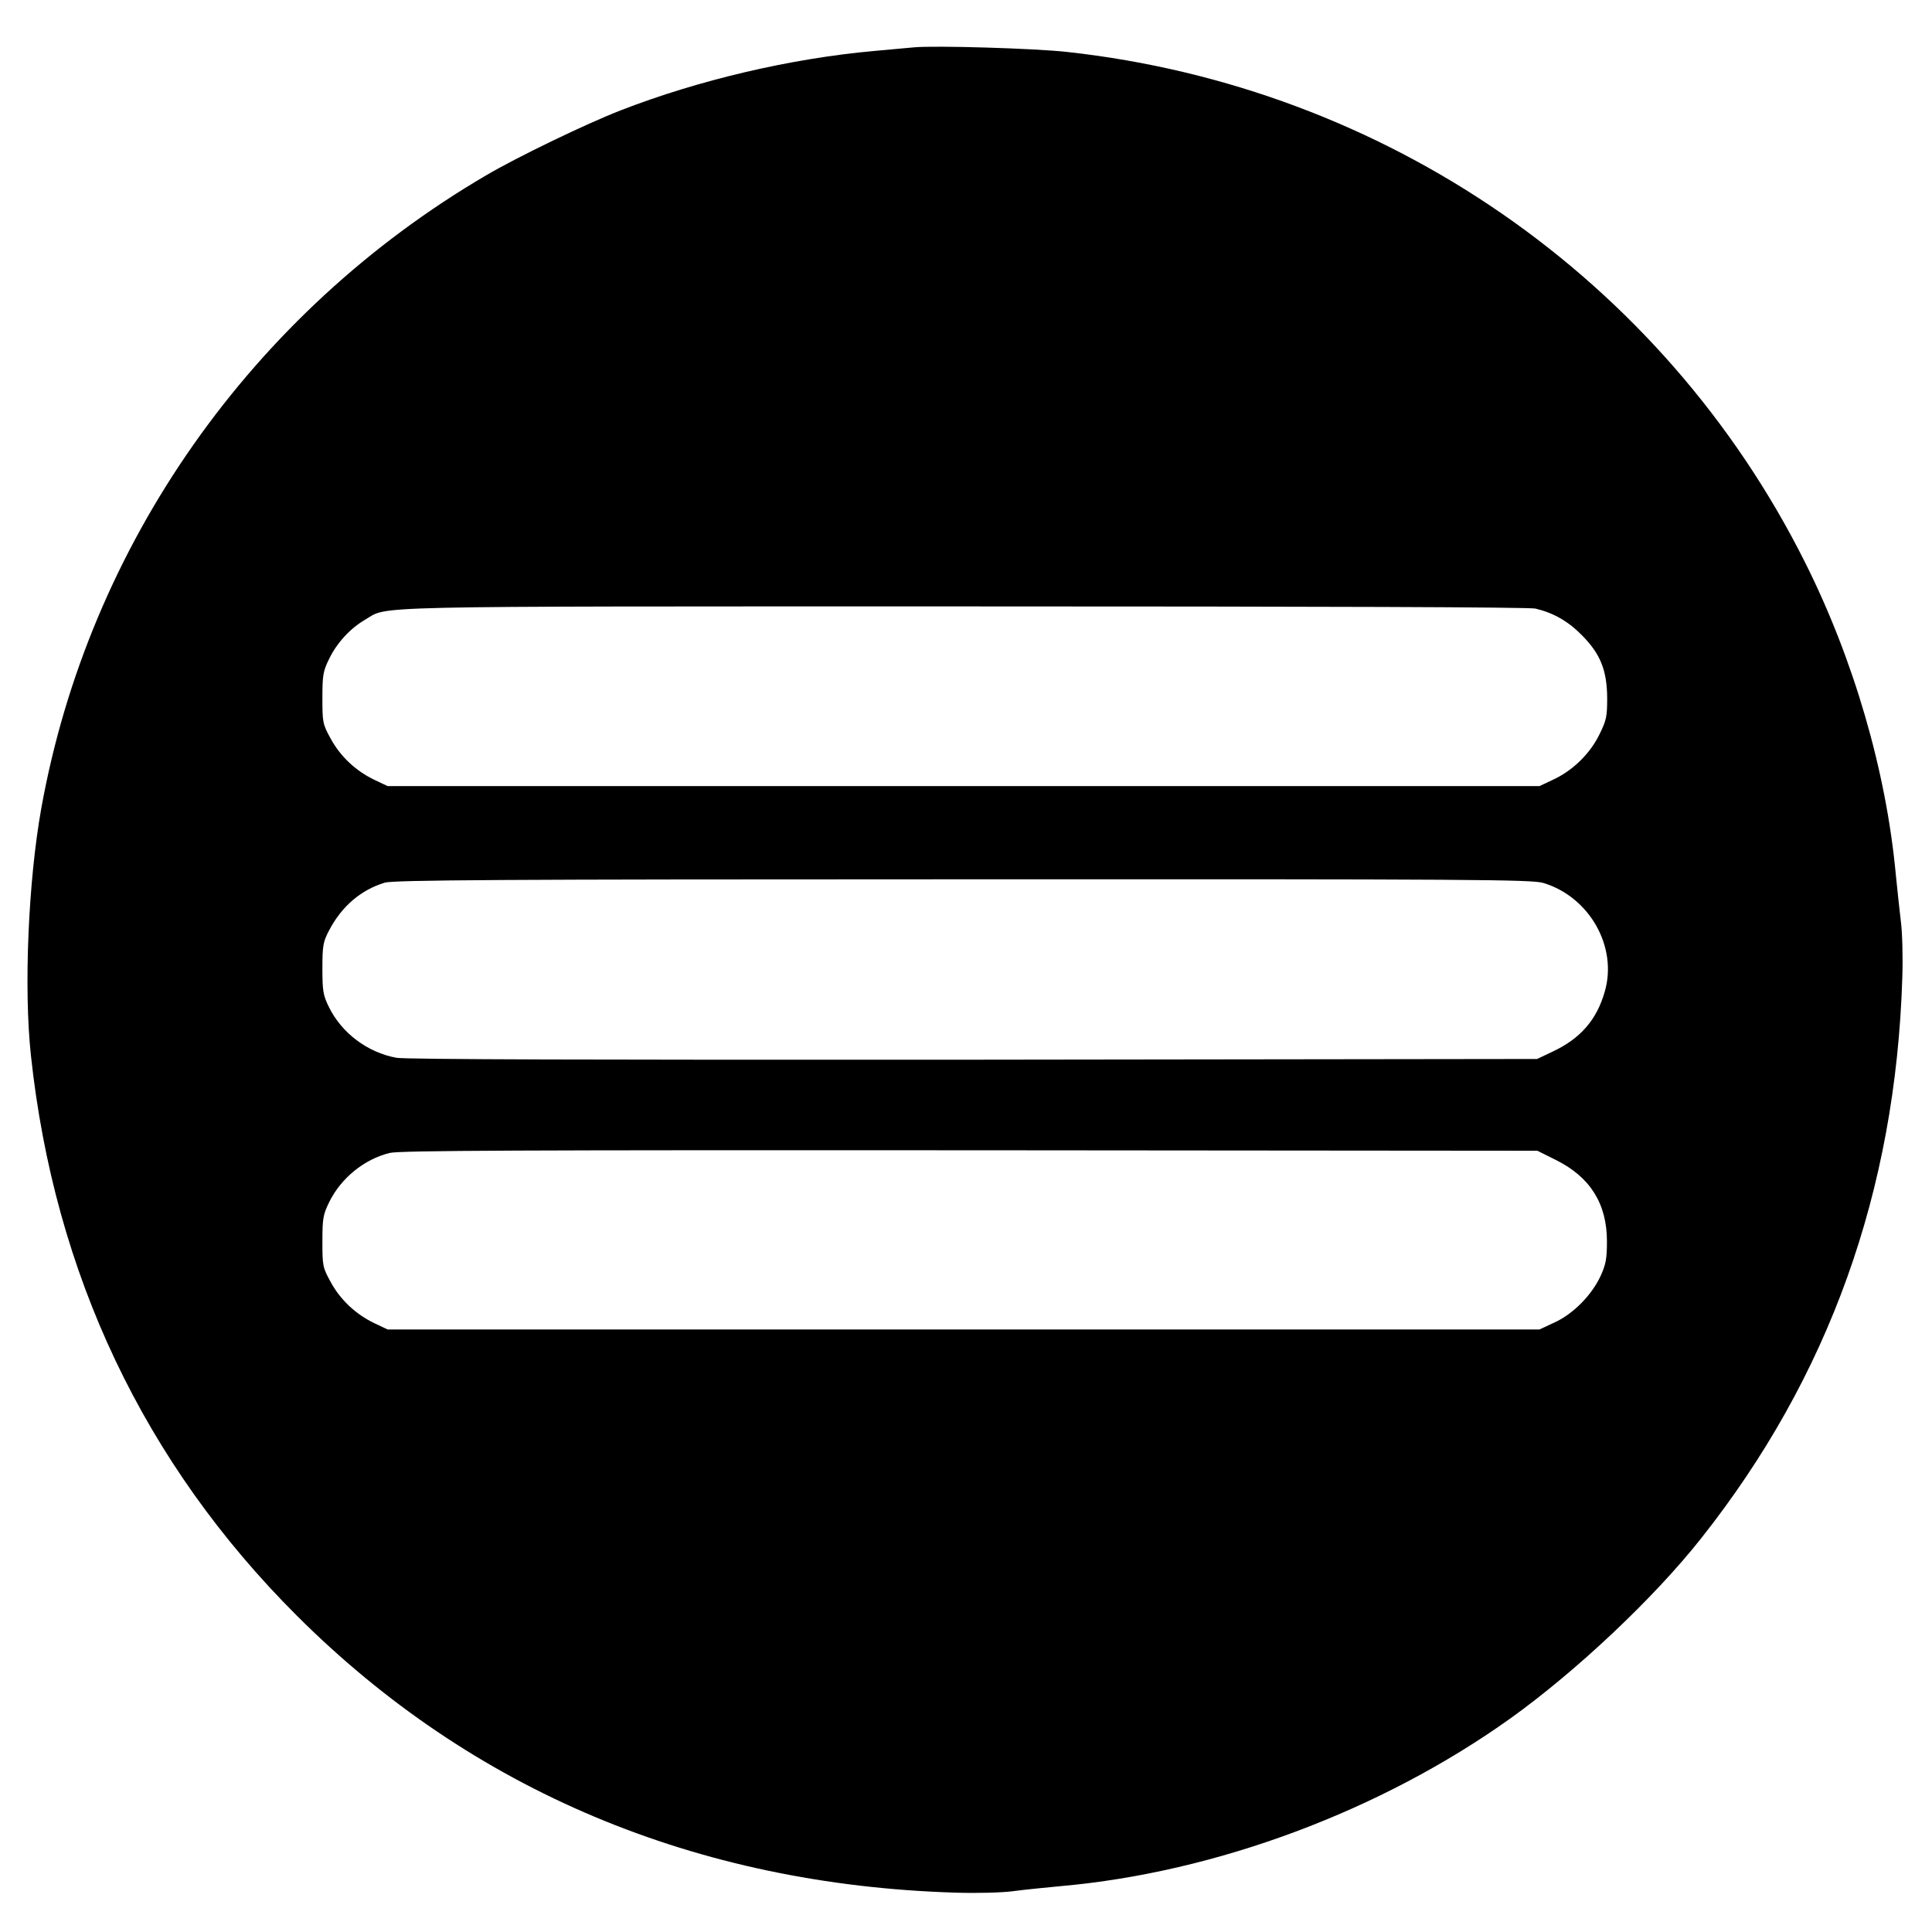 <?xml version="1.0" standalone="no"?>
<!DOCTYPE svg PUBLIC "-//W3C//DTD SVG 20010904//EN"
 "http://www.w3.org/TR/2001/REC-SVG-20010904/DTD/svg10.dtd">
<svg version="1.0" xmlns="http://www.w3.org/2000/svg"
 width="16pt" height="16pt" viewBox="0 0 16 16"
 preserveAspectRatio="xMidYMid meet">
<g transform="translate(0,16) scale(0.002,-0.002)"
fill="#000000" stroke="none">
<path d="M3785 7804 c-22 -2 -96 -9 -165 -15 -345 -31 -726 -120 -1050 -246
-144 -56 -428 -193 -557 -269 -970 -568 -1646 -1530 -1842 -2621 -54 -301 -73
-746 -43 -1023 97 -906 469 -1689 1101 -2320 725 -724 1653 -1114 2726 -1147
90 -3 195 0 240 6 44 6 133 15 198 21 643 57 1326 312 1862 695 272 195 594
498 789 745 529 668 805 1437 833 2320 3 86 0 191 -6 235 -5 44 -15 132 -21
195 -40 428 -174 889 -376 1292 -588 1174 -1736 1968 -3056 2113 -136 15 -547
27 -633 19z m2573 -2324 c75 -18 135 -52 193 -111 76 -77 103 -144 104 -259 0
-77 -3 -92 -32 -151 -39 -80 -111 -150 -191 -187 l-57 -27 -2385 0 -2385 0
-55 26 c-77 37 -141 97 -181 171 -33 60 -34 67 -34 168 0 95 3 111 28 162 32
66 87 126 149 162 99 58 -53 55 2478 55 1500 0 2340 -3 2368 -9z m32 -1136
c191 -57 309 -264 255 -450 -33 -116 -100 -194 -215 -248 l-65 -31 -2334 -3
c-1561 -1 -2353 1 -2390 8 -119 22 -226 102 -279 210 -24 49 -27 66 -27 160 0
96 3 110 28 158 52 99 131 167 230 197 34 11 478 14 2393 14 2117 1 2356 -1
2404 -15z m52 -1147 c142 -70 212 -181 212 -337 0 -71 -4 -94 -26 -143 -37
-80 -114 -158 -191 -193 l-62 -29 -2385 0 -2385 0 -55 26 c-77 37 -141 97
-181 171 -33 60 -34 67 -34 168 0 95 3 111 28 162 49 100 145 178 251 204 40
10 552 12 2402 11 l2350 -2 76 -38z"/>
</g>
</svg>
